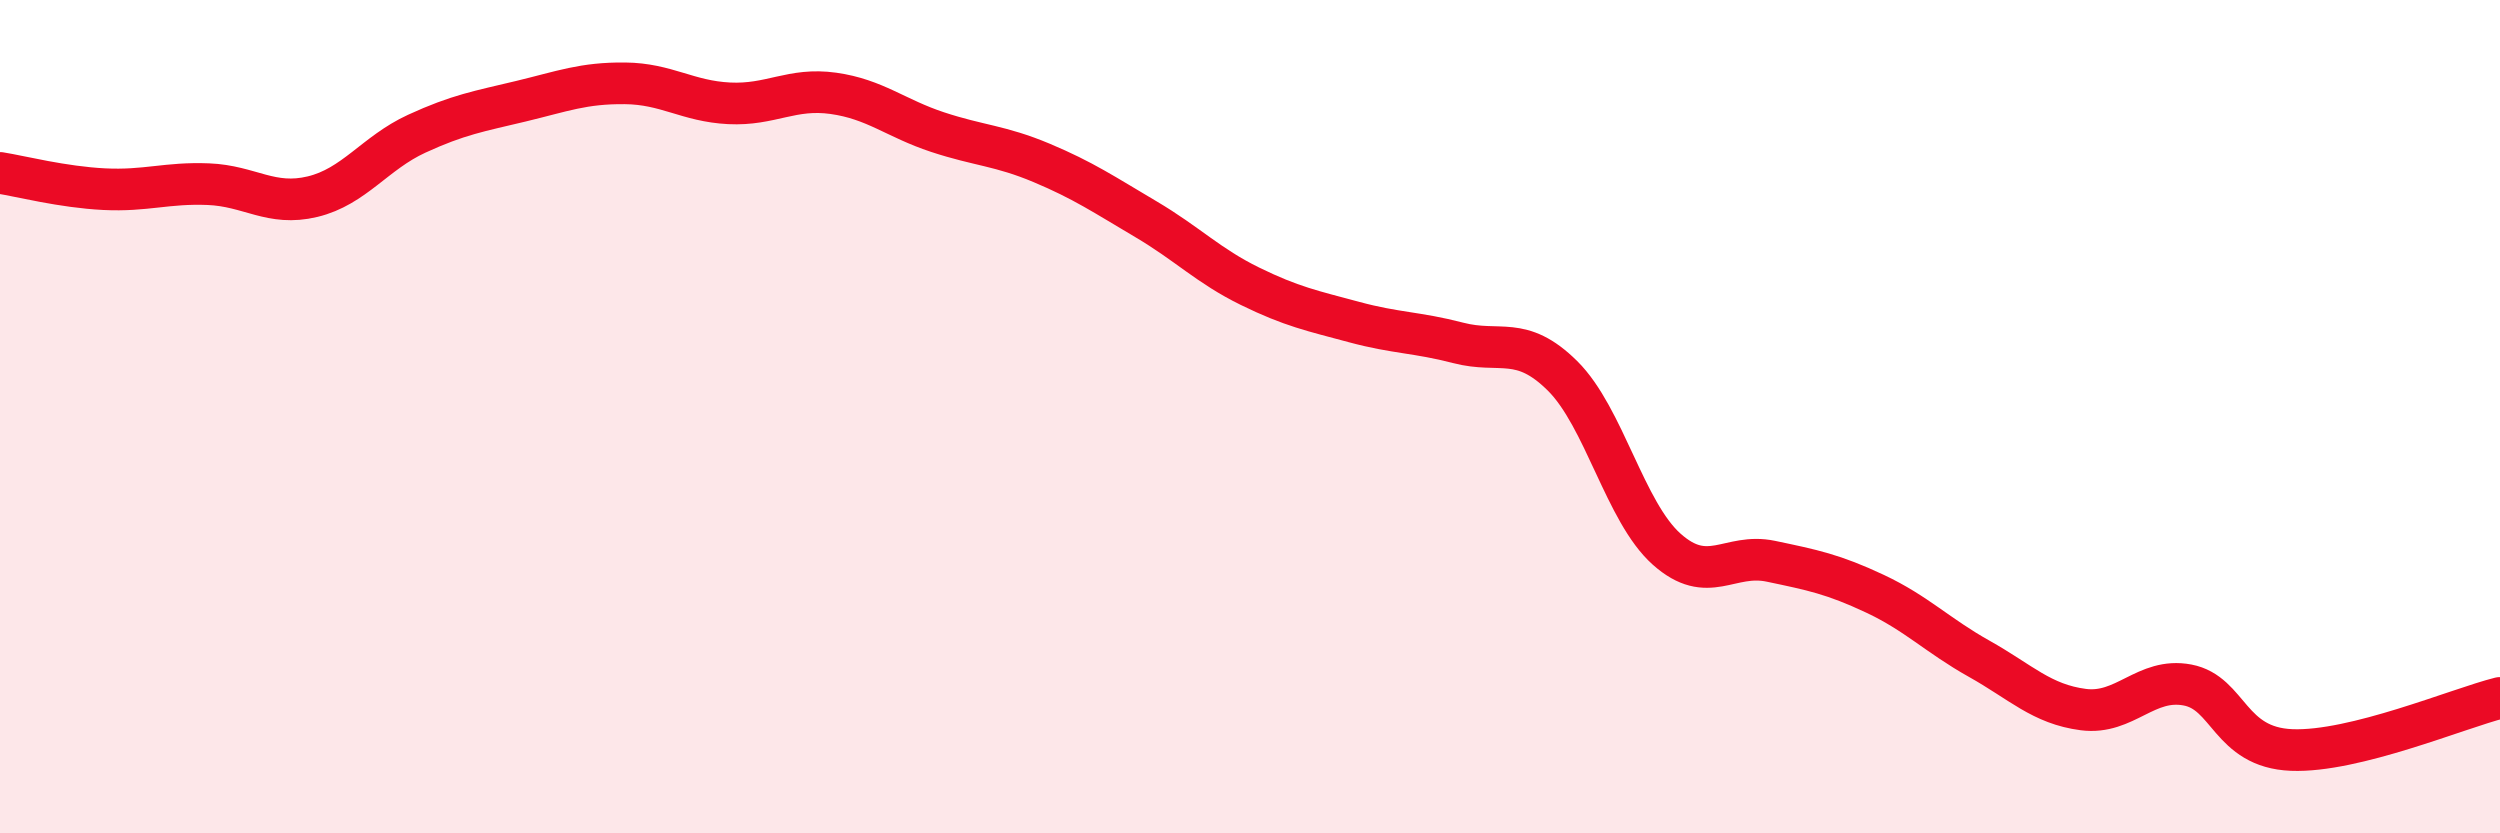 
    <svg width="60" height="20" viewBox="0 0 60 20" xmlns="http://www.w3.org/2000/svg">
      <path
        d="M 0,4.15 C 0.5,4.23 1.5,4.49 2.5,4.54 C 3.5,4.59 4,4.38 5,4.42 C 6,4.46 6.5,4.96 7.5,4.72 C 8.5,4.48 9,3.67 10,3.21 C 11,2.75 11.5,2.67 12.5,2.43 C 13.5,2.19 14,1.99 15,2 C 16,2.01 16.5,2.43 17.5,2.48 C 18.5,2.53 19,2.1 20,2.24 C 21,2.38 21.5,2.84 22.5,3.17 C 23.5,3.5 24,3.49 25,3.91 C 26,4.33 26.5,4.67 27.5,5.26 C 28.5,5.85 29,6.38 30,6.87 C 31,7.36 31.5,7.46 32.5,7.73 C 33.5,8 34,7.97 35,8.23 C 36,8.49 36.5,8.03 37.5,9.02 C 38.5,10.01 39,12.29 40,13.18 C 41,14.07 41.5,13.26 42.5,13.47 C 43.5,13.68 44,13.78 45,14.25 C 46,14.72 46.5,15.25 47.5,15.81 C 48.5,16.37 49,16.9 50,17.03 C 51,17.16 51.5,16.25 52.5,16.44 C 53.5,16.63 53.5,17.94 55,18 C 56.5,18.06 59,17 60,16.75L60 20L0 20Z"
        fill="#EB0A25"
        opacity="0.1"
        stroke-linecap="round"
        stroke-linejoin="round"
      />
      <path
        d="M 0,4.15 C 0.5,4.23 1.5,4.49 2.5,4.54 C 3.5,4.59 4,4.38 5,4.42 C 6,4.46 6.5,4.96 7.5,4.72 C 8.5,4.48 9,3.67 10,3.21 C 11,2.75 11.5,2.67 12.5,2.43 C 13.5,2.19 14,1.99 15,2 C 16,2.01 16.5,2.43 17.5,2.48 C 18.5,2.53 19,2.1 20,2.24 C 21,2.38 21.5,2.84 22.5,3.17 C 23.5,3.5 24,3.49 25,3.91 C 26,4.33 26.5,4.67 27.5,5.26 C 28.5,5.85 29,6.38 30,6.87 C 31,7.36 31.5,7.46 32.5,7.73 C 33.5,8 34,7.97 35,8.23 C 36,8.49 36.5,8.03 37.5,9.02 C 38.5,10.01 39,12.29 40,13.18 C 41,14.07 41.5,13.26 42.5,13.47 C 43.5,13.68 44,13.78 45,14.25 C 46,14.72 46.5,15.25 47.5,15.81 C 48.5,16.37 49,16.9 50,17.03 C 51,17.16 51.5,16.25 52.5,16.44 C 53.5,16.63 53.5,17.94 55,18 C 56.5,18.06 59,17 60,16.75"
        stroke="#EB0A25"
        stroke-width="1"
        fill="none"
        stroke-linecap="round"
        stroke-linejoin="round"
      />
    </svg>
  